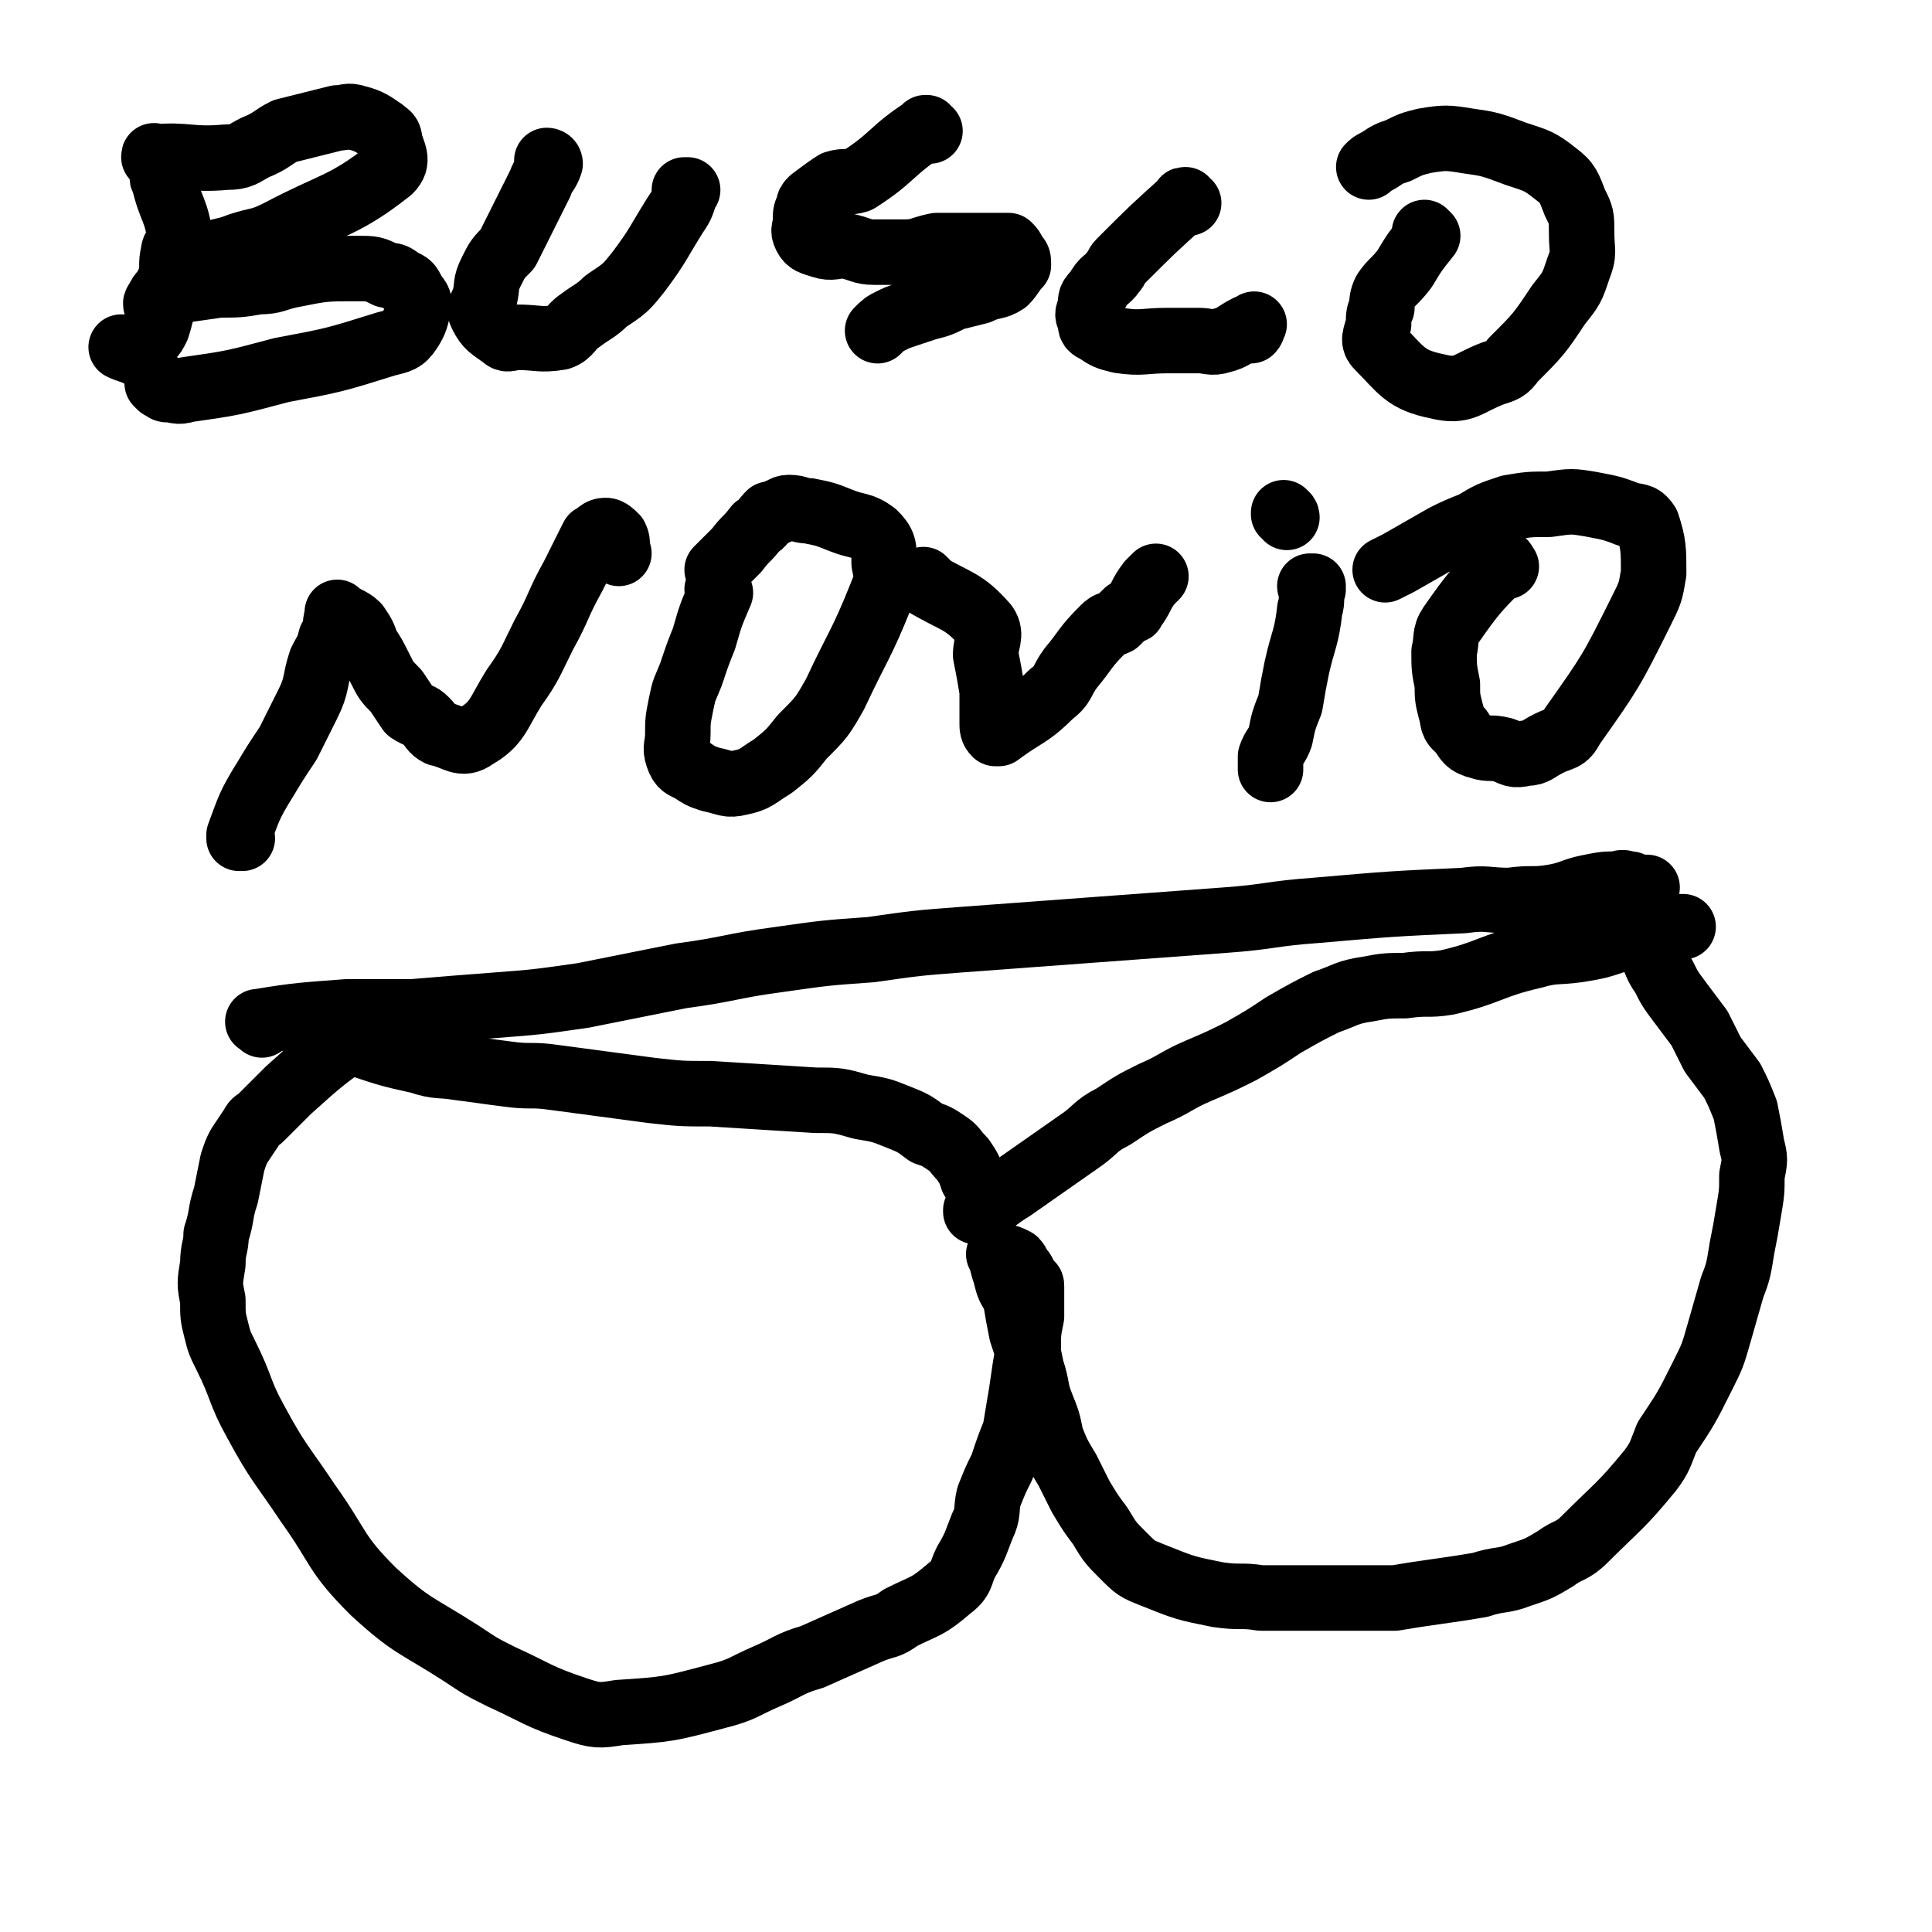 <svg viewBox='0 0 590 590' version='1.1' xmlns='http://www.w3.org/2000/svg' xmlns:xlink='http://www.w3.org/1999/xlink'><g fill='none' stroke='#000000' stroke-width='20' stroke-linecap='round' stroke-linejoin='round'><path d='M51,55c-1,0 -1,-1 -1,-1 -1,0 0,1 0,1 0,0 0,0 0,0 2,9 4,9 5,18 0,2 -2,2 -2,4 -1,4 0,4 -1,8 -1,4 -1,4 -2,8 -1,3 -1,4 -2,7 -1,2 -1,2 -2,3 -1,2 -1,1 -2,3 -1,1 -1,1 -2,2 0,0 0,0 0,0 1,0 0,-1 0,-1 0,0 1,1 0,1 -2,-1 -3,-1 -5,-2 0,0 0,0 0,0 '/><path d='M48,49c0,-1 -1,-1 -1,-1 0,-1 0,0 1,0 0,0 0,0 0,0 0,0 -1,0 -1,0 0,-1 0,0 1,0 0,0 0,0 0,0 0,0 -1,0 -1,0 10,-1 11,1 22,0 5,0 5,-1 9,-3 5,-2 5,-3 9,-5 4,-1 4,-1 8,-2 4,-1 4,-1 8,-2 3,0 3,-1 6,0 4,1 5,2 8,4 1,1 2,1 2,3 1,4 3,6 0,9 -14,11 -17,10 -34,19 -6,3 -6,2 -12,4 -5,2 -5,1 -9,3 -3,1 -3,1 -6,3 -2,1 -2,1 -4,2 -1,2 0,2 -2,3 -1,2 -1,1 -2,3 -1,1 -1,1 -2,3 -1,1 0,1 0,2 0,1 0,1 0,2 '/><path d='M53,89c0,0 0,0 -1,-1 0,0 1,1 1,1 0,0 0,0 0,0 7,-1 7,-1 14,-2 6,0 6,0 12,-1 5,0 5,-1 10,-2 10,-2 10,-2 20,-2 5,0 5,0 9,2 3,0 3,1 5,2 2,1 2,1 3,3 1,2 2,2 2,4 -1,4 -1,5 -3,8 -2,3 -3,3 -7,4 -16,5 -16,5 -32,8 -15,4 -15,4 -29,6 -3,1 -3,0 -6,0 -1,0 -1,-1 -2,-1 0,0 0,0 0,0 0,0 0,0 -1,-1 0,0 1,1 1,1 '/><path d='M168,50c0,0 -1,-1 -1,-1 0,0 1,0 1,1 -1,3 -2,3 -3,6 -5,10 -5,10 -10,20 -3,3 -3,3 -5,7 -2,4 -1,4 -2,8 -1,3 -2,3 -1,5 2,4 3,4 7,7 1,1 2,0 4,0 6,0 7,1 13,0 3,-1 3,-3 6,-5 4,-3 5,-3 8,-6 6,-4 6,-4 10,-9 6,-8 6,-9 11,-17 2,-3 2,-3 3,-6 0,-1 0,-1 0,-2 0,0 0,0 1,0 0,0 0,0 0,0 '/><path d='M284,40c-1,0 -1,-1 -1,-1 -1,0 0,0 0,0 0,0 0,0 0,0 0,1 0,0 0,0 -11,7 -10,9 -21,16 -3,1 -4,0 -7,1 -3,2 -3,2 -7,5 -1,1 -1,1 -1,2 -1,2 -1,2 -1,4 0,3 -1,3 0,5 1,2 2,2 5,3 3,1 4,0 7,0 5,1 5,2 9,2 4,0 5,0 9,0 5,0 5,-1 10,-2 5,0 5,0 10,0 4,0 4,0 8,0 2,0 2,0 4,0 1,1 1,1 2,3 1,1 1,1 1,3 -2,2 -2,3 -4,5 -3,2 -4,1 -8,3 -4,1 -4,1 -8,2 -4,2 -4,2 -8,3 -3,1 -3,1 -6,2 -3,1 -3,1 -5,2 -2,1 -2,1 -4,3 '/><path d='M363,62c-1,0 -1,-1 -1,-1 -1,0 0,0 0,1 0,0 0,0 0,0 0,0 0,-1 0,-1 -10,9 -10,9 -20,19 -1,1 -1,2 -2,3 -2,3 -3,2 -5,6 -2,2 -2,2 -2,5 -1,2 -1,2 0,4 0,2 0,2 2,3 3,2 3,2 7,3 7,1 7,0 15,0 4,0 4,0 9,0 3,0 4,1 7,0 4,-1 4,-2 8,-4 0,0 1,1 1,1 1,-1 0,-1 1,-2 0,0 0,0 0,0 '/><path d='M436,72c0,0 -1,0 -1,-1 0,0 1,1 1,1 0,0 0,0 0,0 -4,5 -4,5 -7,10 -3,4 -4,4 -6,7 -1,2 -1,3 -1,5 -1,2 -1,2 -1,5 -1,4 -2,5 0,7 7,7 8,10 18,12 8,2 9,-1 17,-4 3,-1 4,-1 6,-4 8,-8 8,-8 14,-17 4,-5 4,-5 6,-11 2,-5 1,-5 1,-11 0,-5 0,-5 -2,-9 -2,-5 -2,-6 -6,-9 -5,-4 -6,-4 -12,-6 -8,-3 -8,-3 -15,-4 -6,-1 -7,-1 -13,0 -4,1 -4,1 -8,3 -3,1 -3,1 -6,3 -2,1 -2,1 -3,2 '/><path d='M74,256c0,0 -1,0 -1,-1 0,0 0,1 0,1 0,0 0,0 0,0 1,0 0,0 0,-1 3,-8 3,-9 8,-17 3,-5 3,-5 7,-11 3,-6 3,-6 6,-12 3,-6 2,-7 4,-13 2,-4 2,-3 3,-7 2,-3 1,-4 2,-7 0,0 0,0 1,0 0,0 0,0 0,0 0,0 -1,-1 -1,-1 2,2 4,2 6,4 2,3 2,3 3,6 2,3 2,3 4,7 2,4 2,4 5,7 2,3 2,3 4,6 3,2 3,1 5,3 2,2 2,3 4,4 5,1 7,4 11,1 7,-4 7,-7 12,-15 5,-7 5,-8 9,-16 5,-9 4,-9 9,-18 3,-6 3,-6 6,-12 2,-1 2,-2 4,-2 1,0 2,1 3,2 1,2 0,3 1,5 '/><path d='M220,181c0,0 -1,0 -1,-1 0,0 1,1 1,1 0,0 0,0 0,0 -3,7 -3,7 -5,14 -2,5 -2,5 -4,11 -2,5 -2,4 -3,9 -1,5 -1,5 -1,9 0,4 -1,4 0,7 1,3 2,3 4,4 3,2 3,2 6,3 5,1 5,2 9,1 5,-1 5,-2 10,-5 5,-4 5,-4 9,-9 6,-6 6,-6 10,-13 7,-15 8,-15 14,-30 2,-5 2,-5 1,-10 0,-5 0,-6 -3,-9 -4,-3 -5,-2 -10,-4 -5,-2 -5,-2 -10,-3 -3,0 -3,-1 -6,-1 -2,0 -2,1 -3,1 -2,1 -2,1 -3,1 -2,2 -2,3 -4,4 -3,4 -3,3 -6,7 -3,3 -3,3 -6,6 '/><path d='M283,178c0,0 -1,-1 -1,-1 0,0 0,0 0,1 0,0 0,0 0,0 10,6 12,5 19,13 2,3 0,5 0,9 1,5 1,5 2,11 0,3 0,3 0,6 0,2 0,2 0,4 0,1 0,2 1,3 0,0 1,0 1,0 8,-6 9,-5 16,-12 4,-3 3,-4 6,-8 5,-6 4,-6 10,-12 2,-2 2,-1 4,-2 2,-2 2,-2 3,-3 1,-1 2,0 2,-1 3,-4 2,-4 5,-8 1,-1 1,-1 2,-2 '/><path d='M401,180c0,0 -1,-1 -1,-1 0,0 0,0 1,0 0,0 0,0 0,0 -1,4 0,4 -1,7 -1,9 -2,9 -4,18 -1,5 -1,5 -2,11 -2,5 -2,5 -3,10 -1,3 -2,3 -3,6 0,2 0,2 0,4 '/><path d='M393,158c0,-1 -1,-1 -1,-1 0,-1 0,0 0,0 0,0 0,0 0,0 1,0 0,0 0,0 0,-1 0,0 0,0 0,0 0,0 0,0 '/><path d='M460,173c0,0 -1,-1 -1,-1 0,0 0,0 0,0 0,0 0,0 0,0 1,1 0,-1 0,0 -8,8 -9,9 -16,19 -2,3 -1,4 -2,8 0,5 0,5 1,10 0,4 0,4 1,8 1,3 0,4 3,6 2,3 2,4 6,5 3,1 3,0 7,1 3,1 3,2 7,1 3,0 3,-1 7,-3 4,-2 5,-1 7,-5 12,-17 12,-17 21,-35 3,-6 3,-6 4,-12 0,-7 0,-9 -2,-15 -2,-3 -3,-2 -6,-3 -5,-2 -6,-2 -11,-3 -6,-1 -6,-1 -13,0 -6,0 -6,0 -12,1 -6,2 -6,2 -11,5 -5,2 -5,2 -9,4 -7,4 -7,4 -14,8 -2,1 -2,1 -4,2 '/><path d='M80,313c0,-1 -2,-1 -1,-1 12,-2 14,-2 27,-3 10,0 10,0 20,0 12,-1 12,-1 25,-2 13,-1 13,-1 27,-3 15,-3 15,-3 30,-6 15,-2 15,-3 30,-5 14,-2 14,-2 28,-3 14,-2 14,-2 27,-3 40,-3 41,-3 81,-6 14,-1 14,-2 28,-3 23,-2 23,-2 45,-3 7,-1 7,0 14,0 7,-1 7,0 13,-1 6,-1 6,-2 11,-3 5,-1 5,-1 9,-1 2,-1 2,0 4,0 '/><path d='M103,316c0,0 -1,-1 -1,-1 0,0 0,0 1,1 0,0 0,0 0,0 0,0 -1,-1 -1,-1 3,1 4,2 8,4 9,3 9,3 18,5 6,2 6,1 12,2 8,1 7,1 15,2 7,1 7,0 14,1 15,2 15,2 30,4 9,1 9,1 18,1 16,1 16,1 32,2 7,0 7,0 14,2 6,1 6,1 11,3 5,2 5,2 9,5 3,1 3,1 6,3 3,2 2,2 5,5 2,3 2,3 3,6 1,2 2,1 2,3 1,1 0,1 0,2 0,1 0,1 0,1 0,2 1,3 0,4 0,0 0,0 0,0 -1,0 -1,0 -1,0 0,0 0,0 0,0 1,0 0,0 0,0 0,-1 0,0 0,0 6,-3 6,-4 11,-7 10,-7 10,-7 20,-14 6,-4 5,-5 11,-8 6,-4 6,-4 12,-7 7,-3 7,-4 14,-7 7,-3 7,-3 13,-6 7,-4 7,-4 13,-8 7,-4 7,-4 13,-7 6,-2 6,-3 13,-4 5,-1 6,-1 11,-1 7,-1 7,0 13,-1 13,-3 13,-5 26,-8 7,-2 7,-1 14,-2 6,-1 6,-1 12,-3 5,-1 5,-1 10,-2 3,-1 3,-1 6,-2 2,0 2,0 4,0 0,0 0,0 0,0 0,0 0,0 0,0 '/><path d='M109,316c0,0 -1,-1 -1,-1 0,0 0,0 1,1 0,0 0,0 0,0 0,0 -1,-1 -1,-1 0,0 0,0 1,1 0,0 0,0 0,0 -11,8 -11,8 -21,17 -4,4 -4,4 -8,8 -2,2 -2,1 -3,3 -2,3 -2,3 -4,6 -1,2 -1,2 -2,5 -1,5 -1,5 -2,10 -2,6 -1,6 -3,12 0,4 -1,4 -1,9 -1,6 -1,6 0,11 0,5 0,5 1,9 1,4 1,4 3,8 5,10 4,11 9,20 7,13 8,13 16,25 10,14 8,15 20,27 12,11 13,10 27,19 6,4 6,4 12,7 11,5 11,6 23,10 6,2 7,2 13,1 15,-1 15,-1 30,-5 8,-2 8,-3 15,-6 7,-3 7,-4 14,-6 9,-4 9,-4 18,-8 5,-2 5,-1 9,-4 8,-4 8,-3 15,-9 4,-3 3,-4 5,-8 3,-5 3,-6 5,-11 2,-4 1,-5 2,-9 2,-5 2,-5 4,-9 2,-6 2,-6 4,-11 1,-6 1,-6 2,-12 1,-7 1,-7 2,-13 0,-5 0,-5 1,-10 0,-2 0,-2 0,-4 0,-1 0,-1 0,-3 0,-1 0,-1 0,-2 0,-1 0,-1 -1,-1 0,-1 0,-1 -1,-2 -1,-1 0,-1 -1,-2 -1,-1 -1,-2 -2,-3 -2,-1 -2,-1 -3,-1 -1,0 -1,0 -1,0 0,0 0,0 0,0 0,0 0,0 0,0 0,0 -1,-1 -1,-1 0,0 1,0 1,1 0,0 0,0 0,0 0,2 0,2 1,5 1,4 1,4 3,7 1,6 1,6 2,11 2,6 2,6 3,11 2,6 1,6 3,11 2,5 2,5 3,10 2,5 2,5 5,10 2,4 2,4 4,8 3,5 3,5 6,9 3,5 3,5 7,9 4,4 4,4 9,6 10,4 10,4 20,6 7,1 7,0 13,1 7,0 7,0 14,0 6,0 6,0 13,0 7,0 7,0 14,0 6,-1 6,-1 13,-2 7,-1 7,-1 13,-2 6,-2 7,-1 12,-3 6,-2 6,-2 11,-5 4,-3 5,-2 9,-6 10,-10 11,-10 20,-21 3,-4 3,-5 5,-10 6,-9 6,-9 11,-19 3,-6 3,-6 5,-13 2,-7 2,-7 4,-14 2,-5 2,-6 3,-12 1,-5 1,-5 2,-11 1,-6 1,-6 1,-11 1,-5 1,-5 0,-9 -1,-6 -1,-6 -2,-11 -2,-5 -2,-5 -4,-9 -3,-4 -3,-4 -6,-8 -2,-4 -2,-4 -4,-8 -3,-4 -3,-4 -6,-8 -3,-4 -3,-4 -5,-8 -3,-4 -2,-5 -5,-9 -2,-4 -3,-4 -5,-9 -1,-1 -1,-1 -1,-2 0,-2 0,-2 0,-3 0,0 1,0 1,0 1,-1 0,-1 1,-2 1,-1 1,-1 1,-1 1,-1 1,-1 2,-1 0,0 0,0 1,0 '/></g>
</svg>